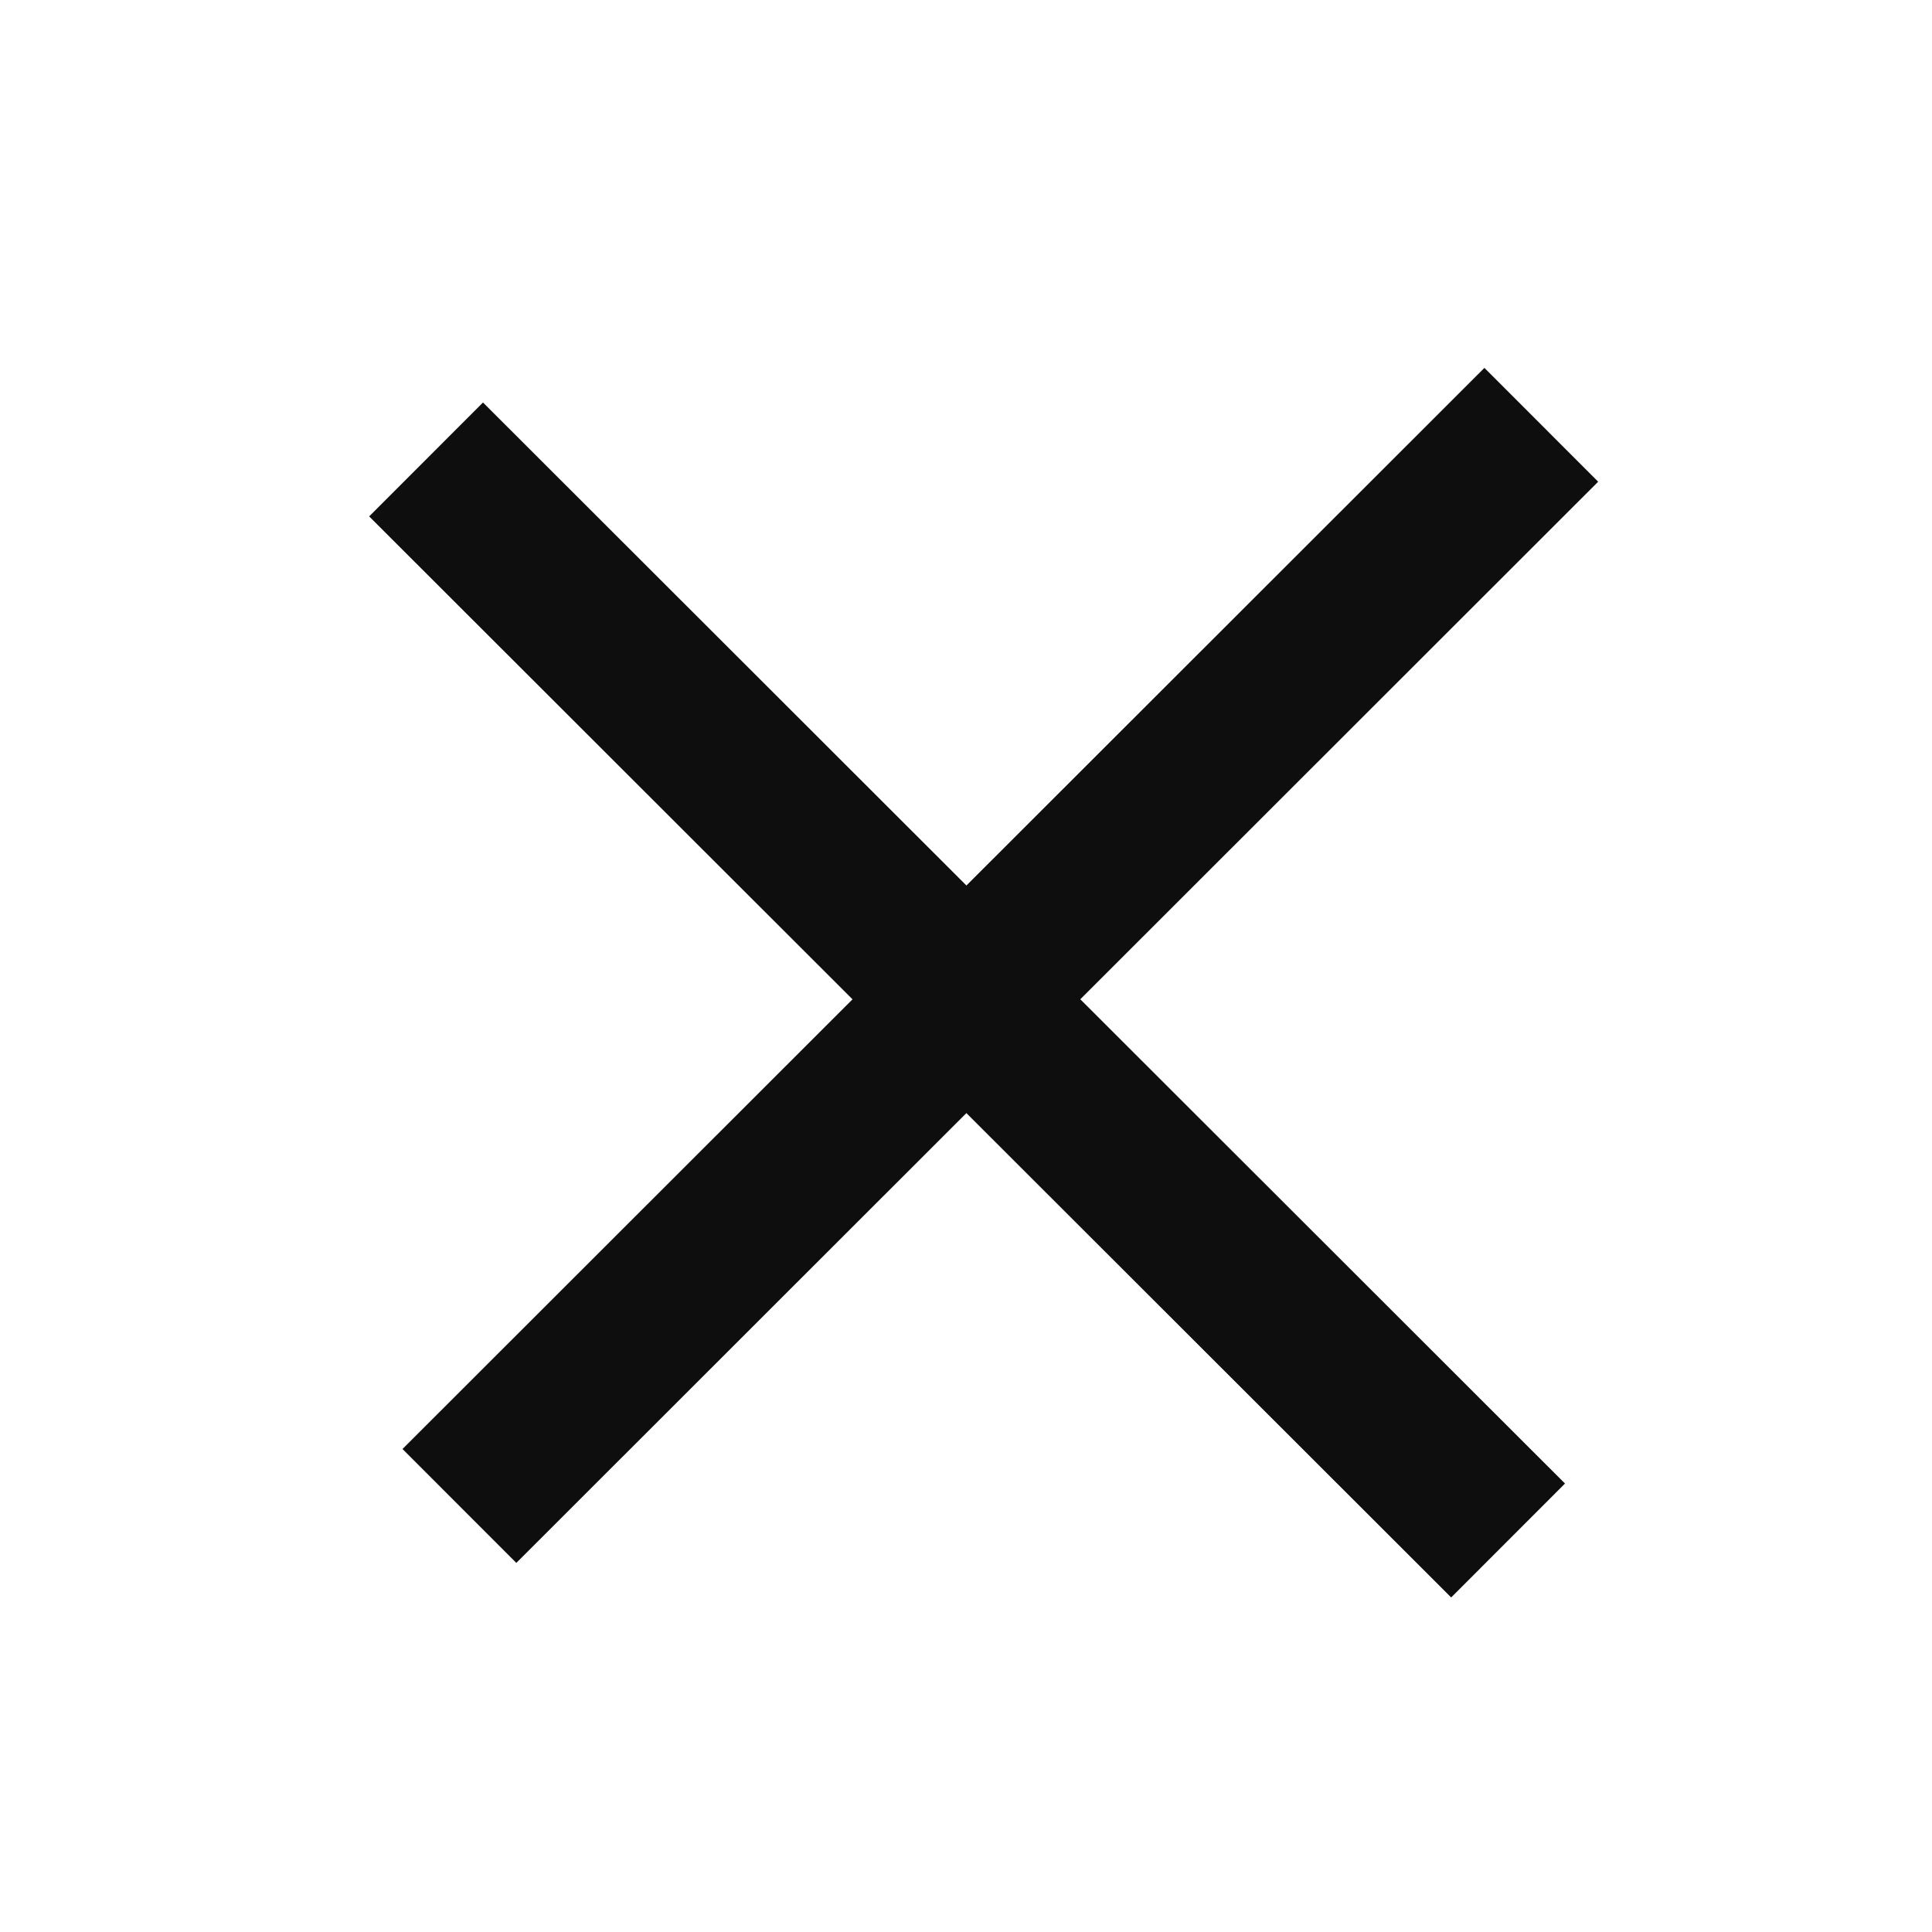 <svg width="24" height="24" viewBox="0 0 24 24" fill="none" xmlns="http://www.w3.org/2000/svg">
<g id="Icon">
<path id="Path" fill-rule="evenodd" clip-rule="evenodd" d="M19.441 18.429L6 5L4.586 6.415L18.027 19.844L19.441 18.429Z" fill="#0E0E0E"/>
<path id="Path_2" fill-rule="evenodd" clip-rule="evenodd" d="M18.44 4.57L5 18L6.414 19.415L19.853 5.984L18.44 4.57Z" fill="#0E0E0E"/>
</g>
</svg>
